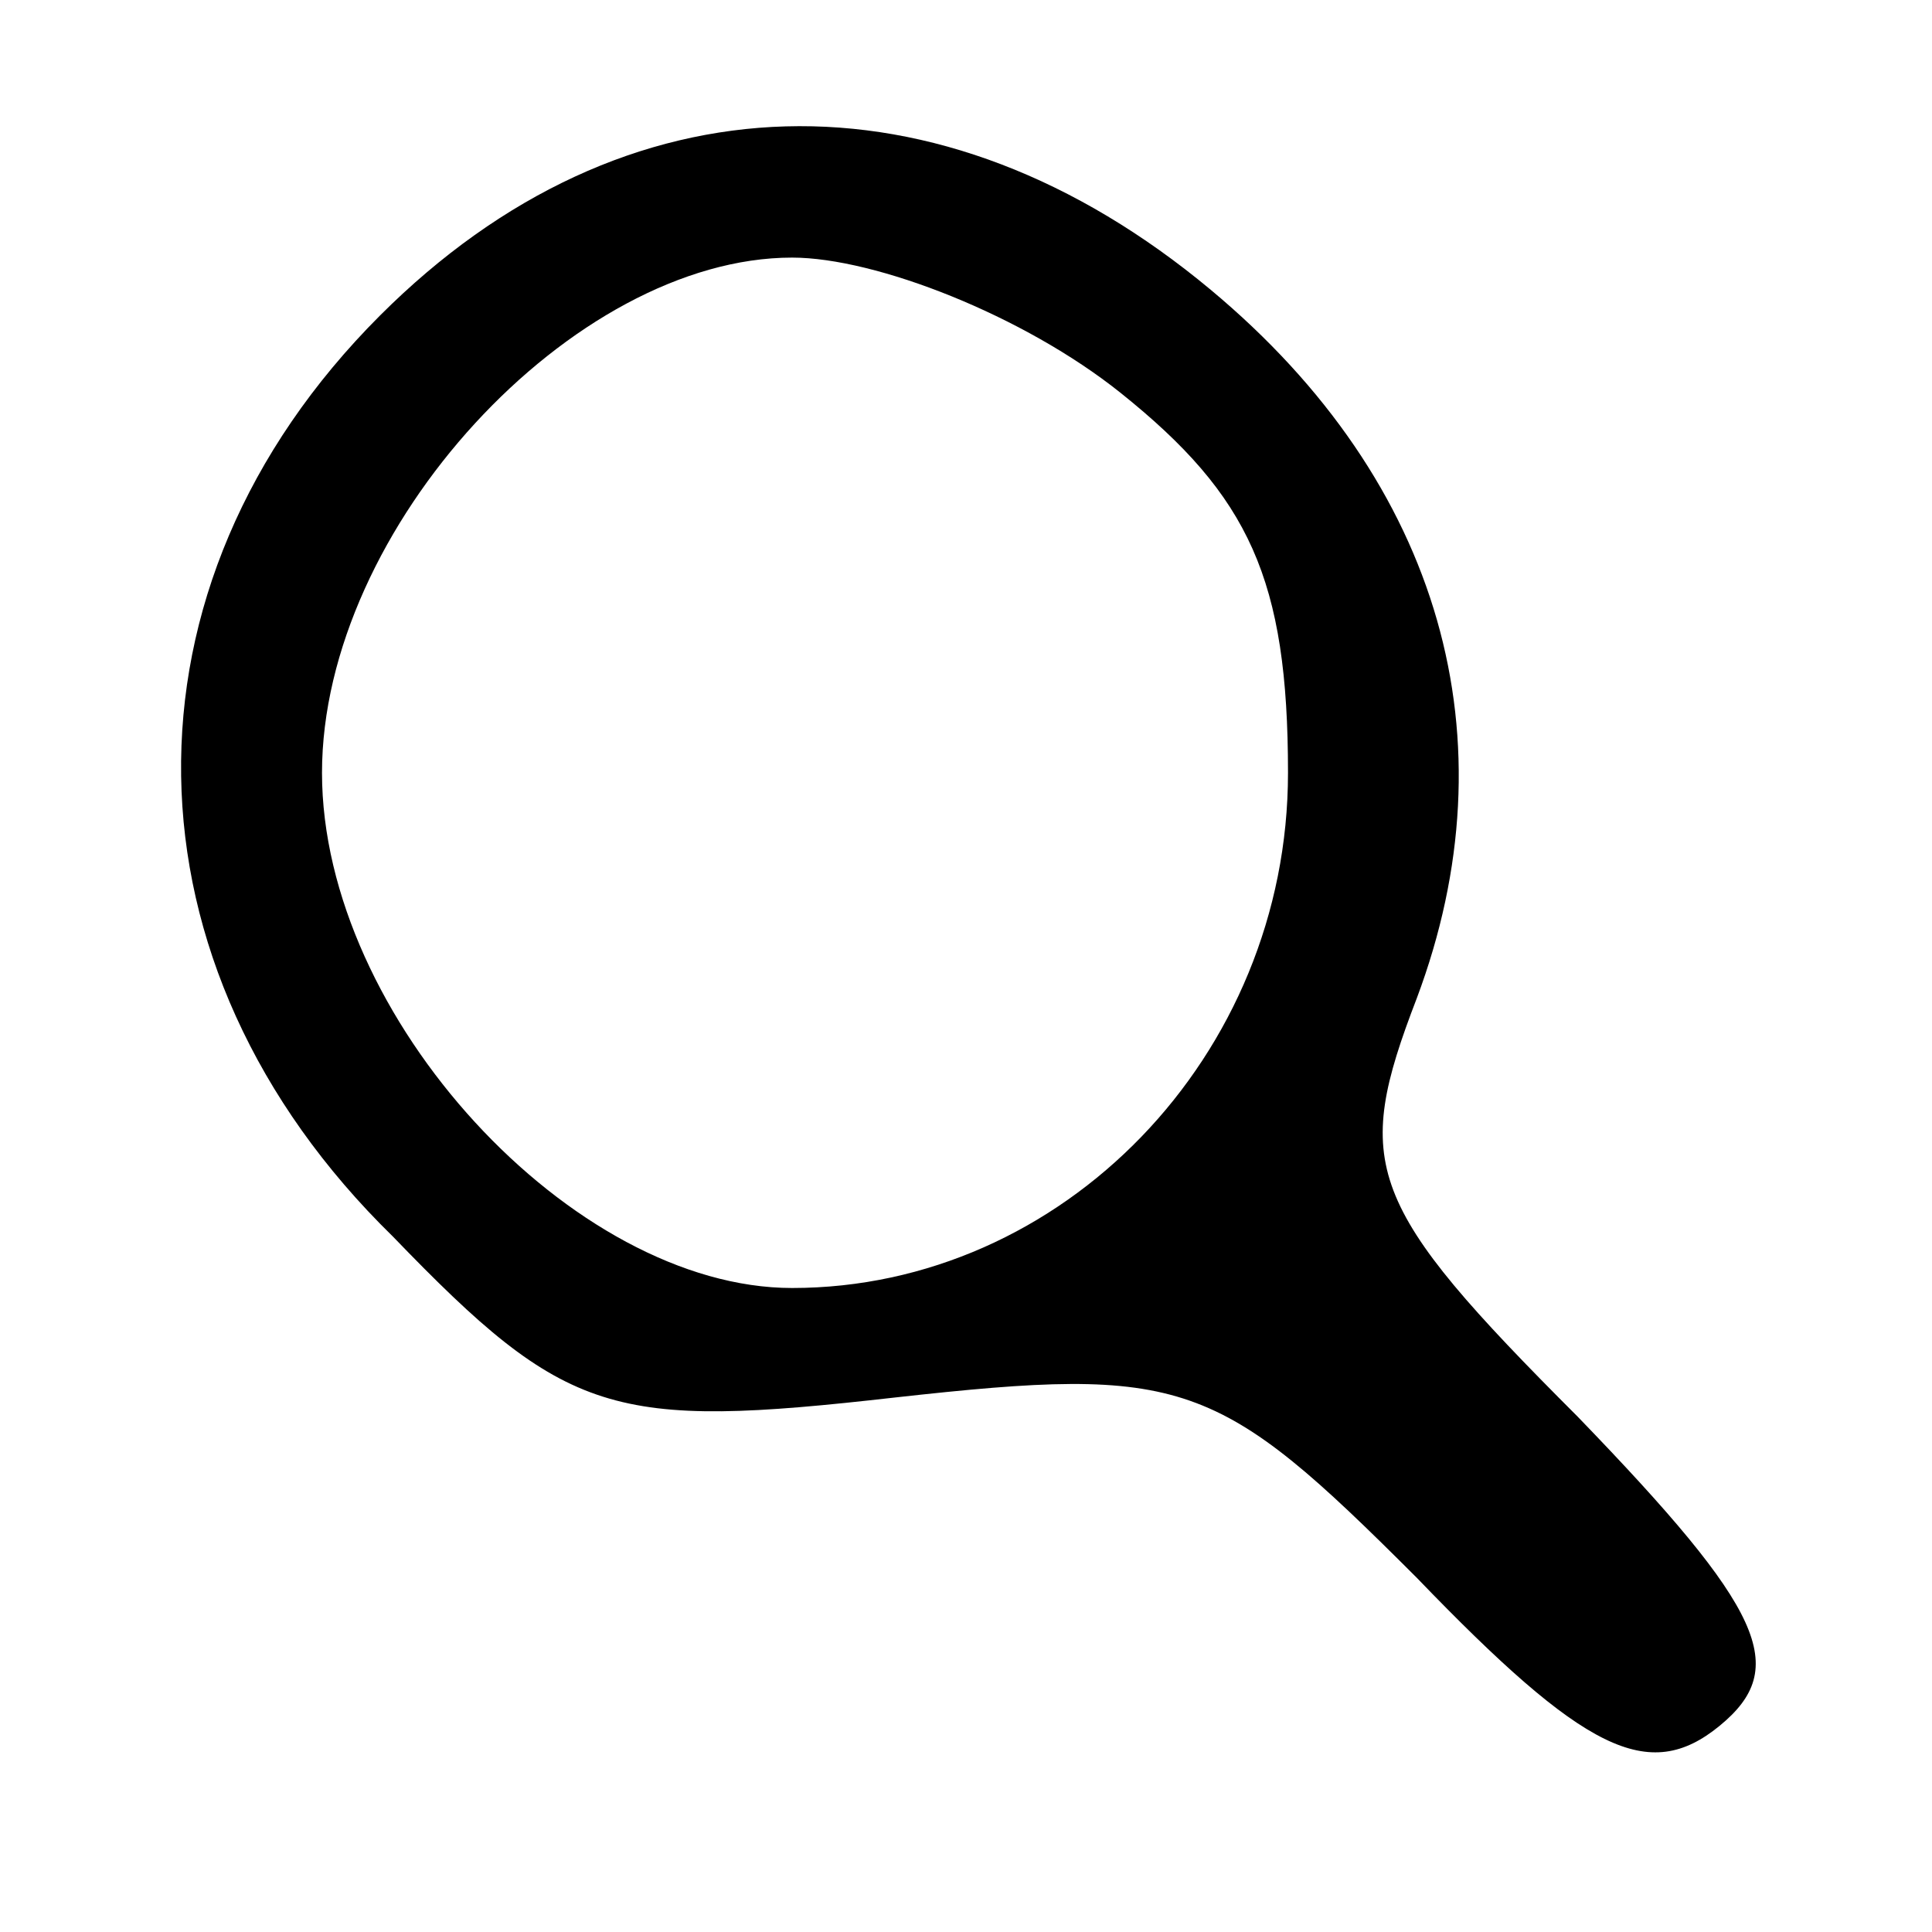 <?xml version="1.0" standalone="no"?>
<!DOCTYPE svg PUBLIC "-//W3C//DTD SVG 20010904//EN"
 "http://www.w3.org/TR/2001/REC-SVG-20010904/DTD/svg10.dtd">
<svg version="1.0" xmlns="http://www.w3.org/2000/svg"
 width="30pt" height="30pt" viewBox="0 0 30 30"
 preserveAspectRatio="xMidYMid meet">

<g transform="translate(0,30) scale(0.1,-0.1)"
fill="#000000" stroke="none">
<path d="M59 251 c-42 -42 -41 -101 2 -143 27 -28 34 -30 78 -25 45 5 50 3 81
-28 26 -27 36 -32 47 -23 11 9 7 18 -22 48 -33 33 -35 39 -25 65 15 40 4 80
-32 110 -42 35 -91 34 -129 -4z m115 -12 c20 -16 26 -29 26 -59 0 -44 -35 -80
-77 -80 -34 0 -73 42 -73 80 0 38 39 80 73 80 13 0 36 -9 51 -21z"/>
</g>
</svg>
